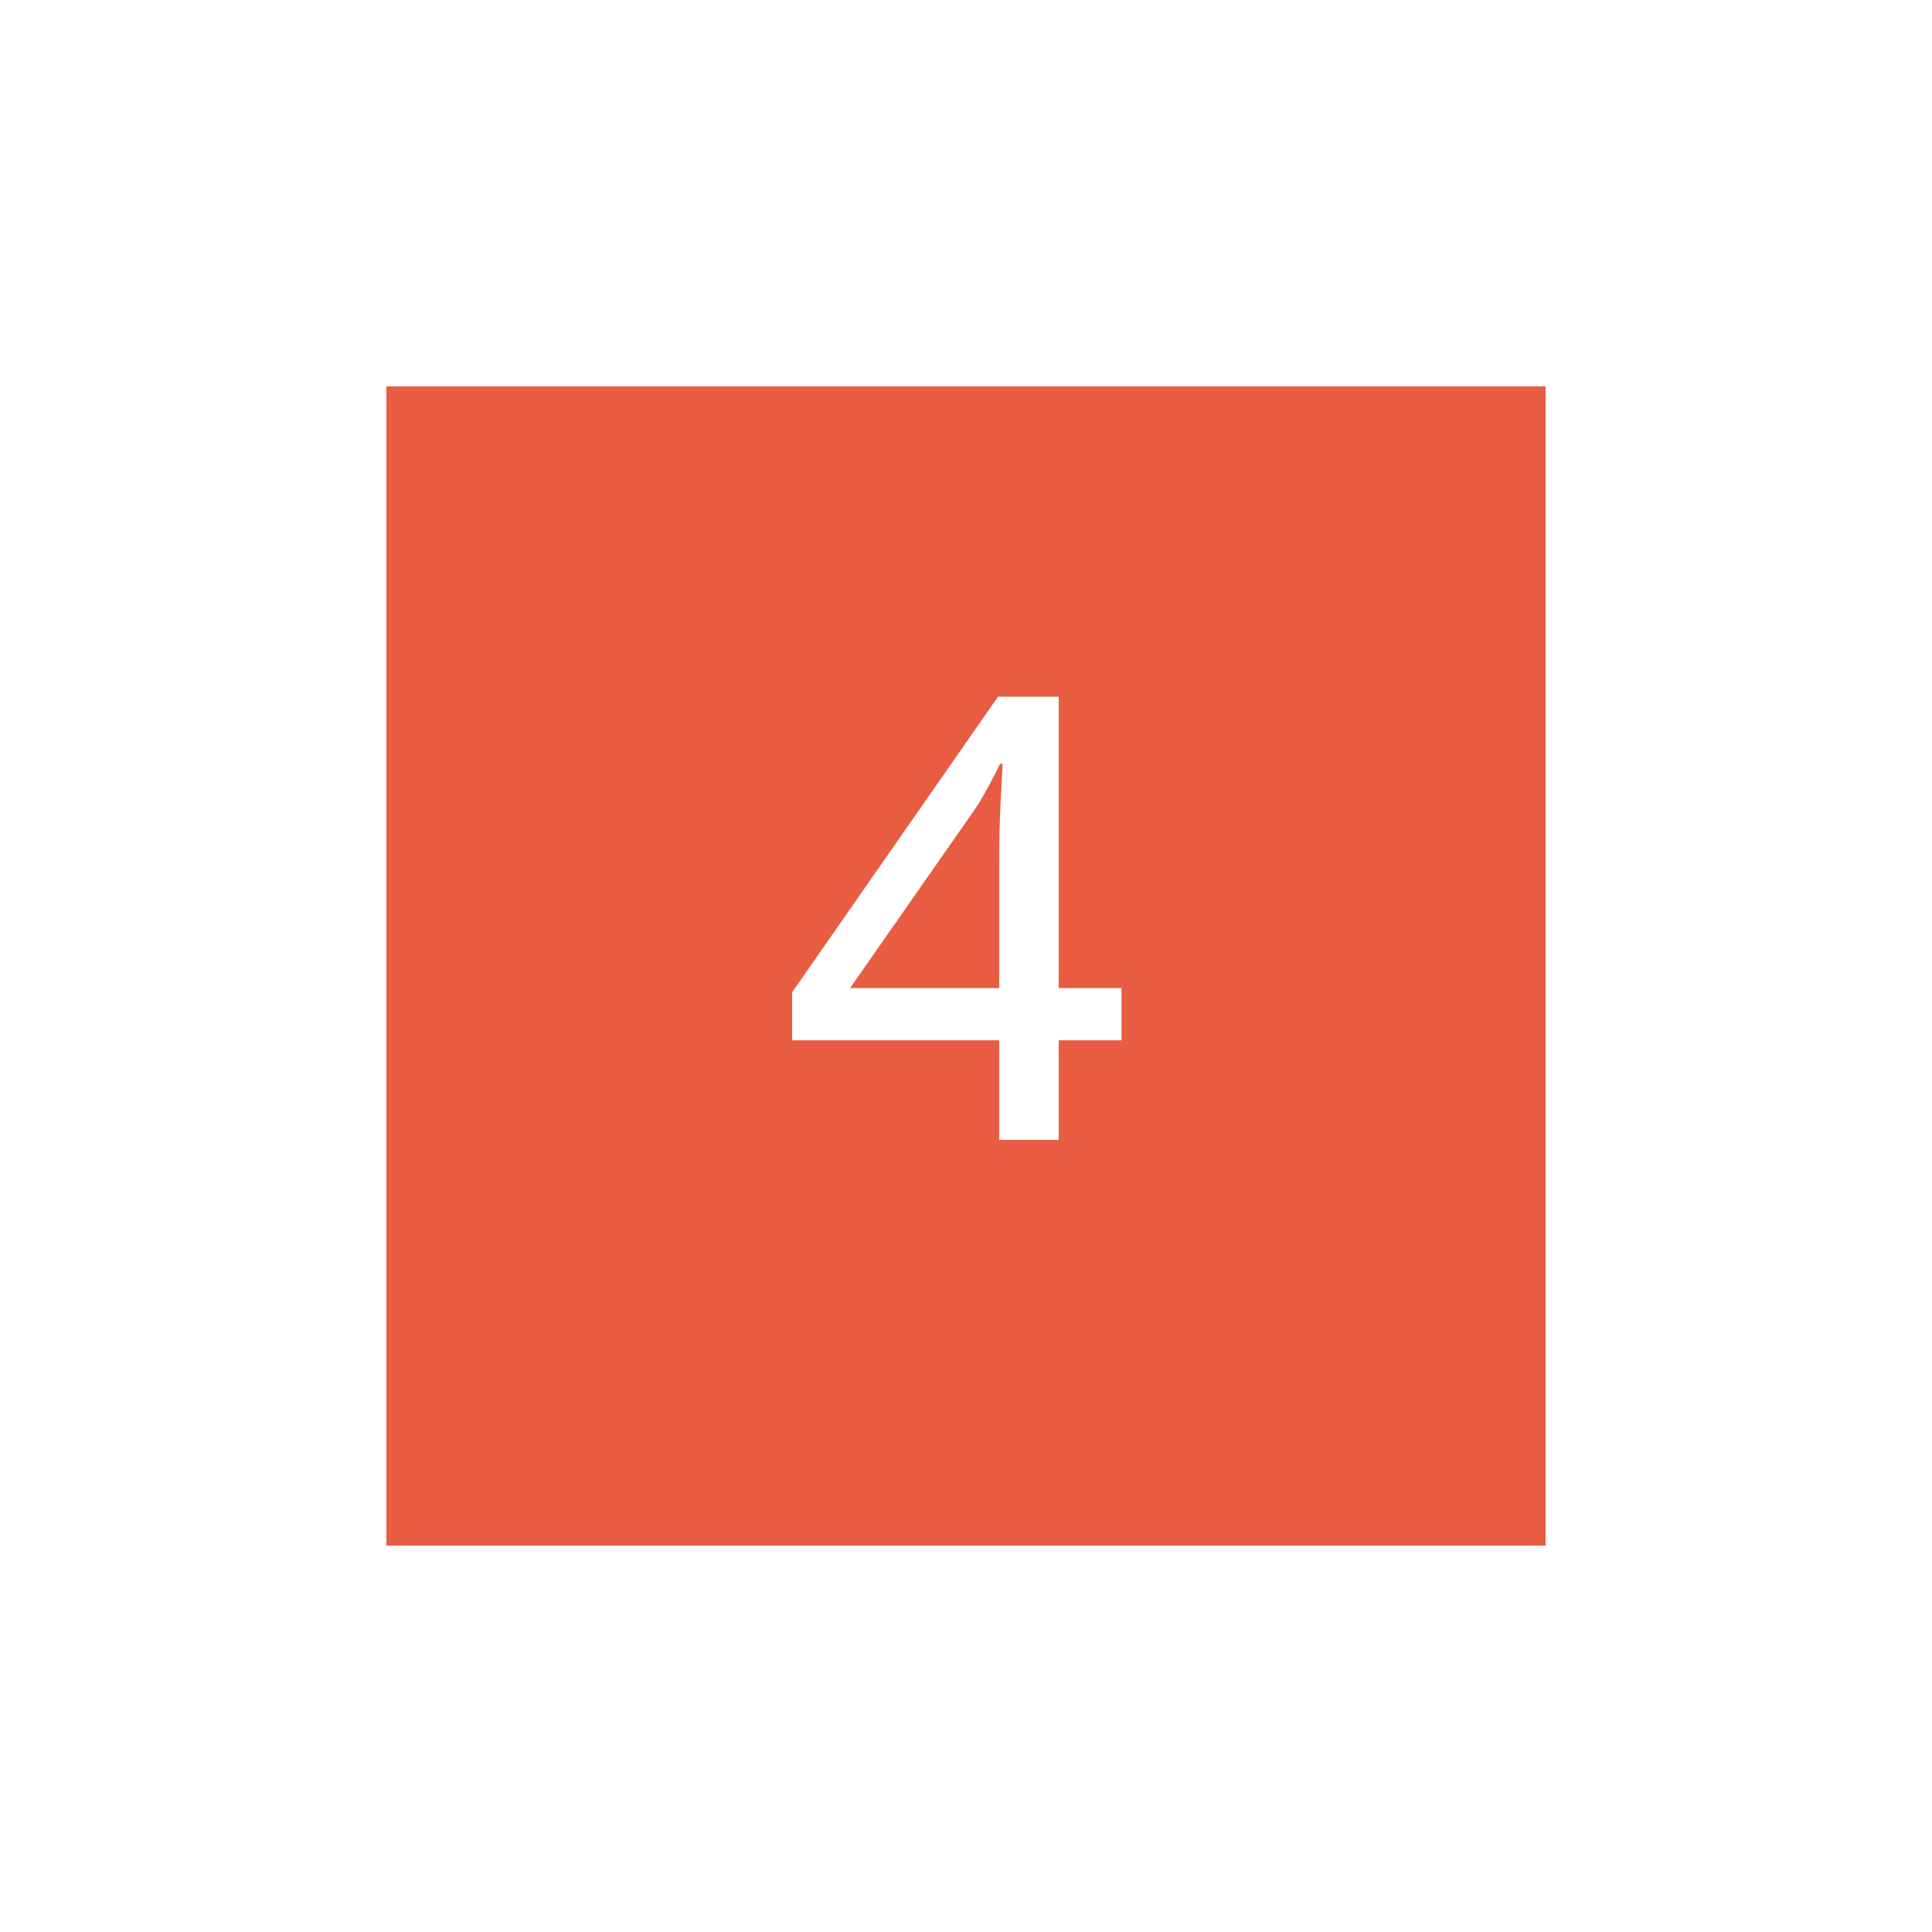 <?xml version="1.0" encoding="UTF-8"?> <svg xmlns="http://www.w3.org/2000/svg" width="100" height="100" viewBox="0 0 100 100" fill="none"><g filter="url(#filter0_d_223_1374)"><rect x="20" y="16" width="60" height="60" fill="#E85C41"></rect></g><path d="M58.047 53.844H54.797V59H51.719V53.844H41V51.359L51.656 36.062H54.797V51.141H58.047V53.844ZM51.719 51.141V44.578C51.719 44.057 51.724 43.562 51.734 43.094C51.745 42.615 51.76 42.161 51.781 41.734C51.802 41.307 51.823 40.911 51.844 40.547C51.865 40.172 51.88 39.833 51.891 39.531H51.766C51.568 39.948 51.344 40.38 51.094 40.828C50.854 41.276 50.599 41.693 50.328 42.078L44 51.141H51.719Z" fill="white"></path><defs><filter id="filter0_d_223_1374" x="0" y="0" width="100" height="100" filterUnits="userSpaceOnUse" color-interpolation-filters="sRGB"><feFlood flood-opacity="0" result="BackgroundImageFix"></feFlood><feColorMatrix in="SourceAlpha" type="matrix" values="0 0 0 0 0 0 0 0 0 0 0 0 0 0 0 0 0 0 127 0" result="hardAlpha"></feColorMatrix><feOffset dy="4"></feOffset><feGaussianBlur stdDeviation="10"></feGaussianBlur><feComposite in2="hardAlpha" operator="out"></feComposite><feColorMatrix type="matrix" values="0 0 0 0 0 0 0 0 0 0 0 0 0 0 0 0 0 0 0.1 0"></feColorMatrix><feBlend mode="normal" in2="BackgroundImageFix" result="effect1_dropShadow_223_1374"></feBlend><feBlend mode="normal" in="SourceGraphic" in2="effect1_dropShadow_223_1374" result="shape"></feBlend></filter></defs></svg> 